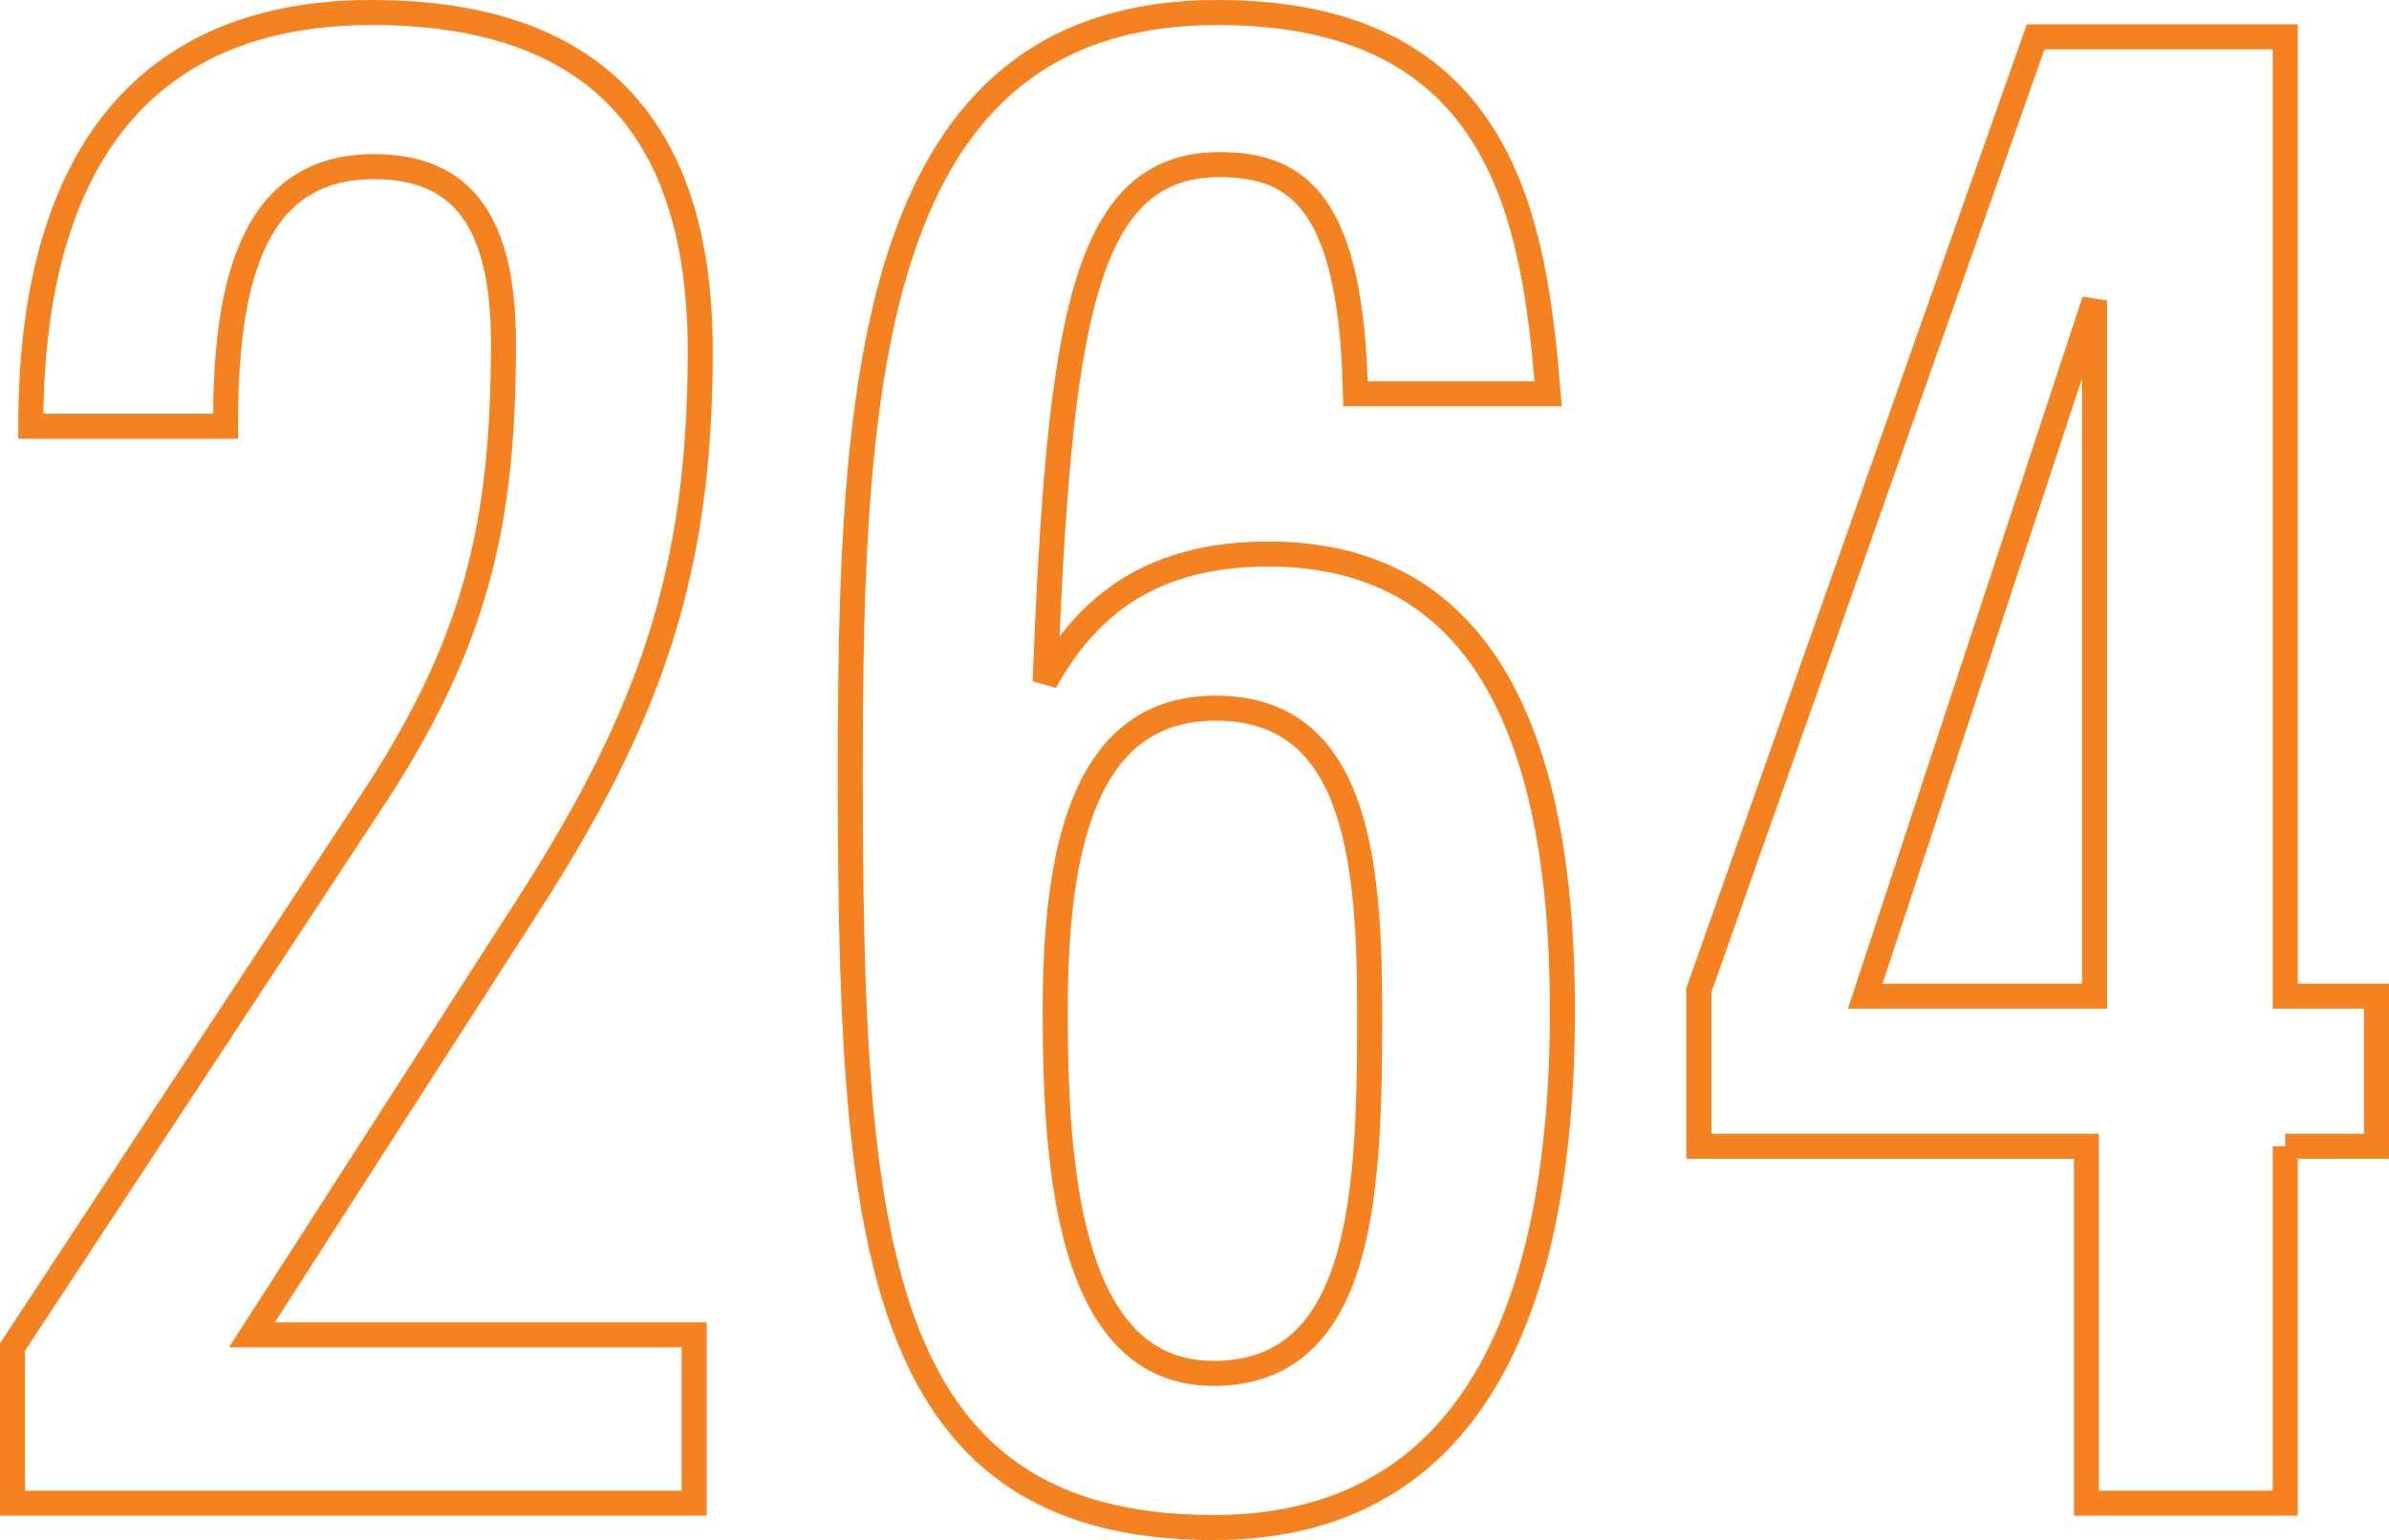 <svg id="uuid-be49ee42-1388-4c27-856d-b7411e7a9beb" class="benefit-264" xmlns="http://www.w3.org/2000/svg" viewBox="0 0 182.039 117.382"><title>264</title><defs><style>.uuid-17959453-fbda-4f00-8028-63e4422fba8d{fill:none;stroke:#f58220;stroke-width:1.906px;}</style></defs><path class="uuid-17959453-fbda-4f00-8028-63e4422fba8d" d="m40.063,69.28l-20.869,32.463h33.7v12.831H.953v-11.903l27.053-41.121c8.348-12.521,10.357-21.642,10.357-35.4,0-9.43-3.247-13.449-9.894-13.449-9.739,0-11.285,9.894-11.285,19.787H2.344C2.344,11.619,11.464.953,28.315.953c17.468,0,25.043,9.275,25.043,25.816,0,16.695-3.71,27.671-13.294,42.512Z"/><path class="uuid-17959453-fbda-4f00-8028-63e4422fba8d" d="m92.465,116.429c-26.28,0-27.671-22.724-27.671-57.815,0-29.372,1.391-57.661,27.98-57.661,21.951,0,24.115,16.077,25.197,29.062h-14.685c-.31-14.531-4.328-17.468-10.357-17.468-10.512,0-12.212,12.367-13.295,39.42,3.247-5.875,8.193-9.739,17.005-9.739,13.449,0,22.415,9.43,22.415,34.783,0,26.434-9.275,39.419-26.589,39.419Zm.154-62.453c-10.048,0-12.212,10.821-12.212,23.034,0,11.748.928,27.671,12.058,27.671,11.594,0,11.903-14.223,11.903-27.671,0-12.059-1.236-23.034-11.749-23.034Z"/><path class="uuid-17959453-fbda-4f00-8028-63e4422fba8d" d="m174.13,87.367v27.207h-15.149v-27.207h-29.527v-11.903L155.115,2.808h19.015v73.12h6.956v11.44h-6.956Zm-14.531-64.463l-17.469,53.024h17.469V22.904Z"/></svg>